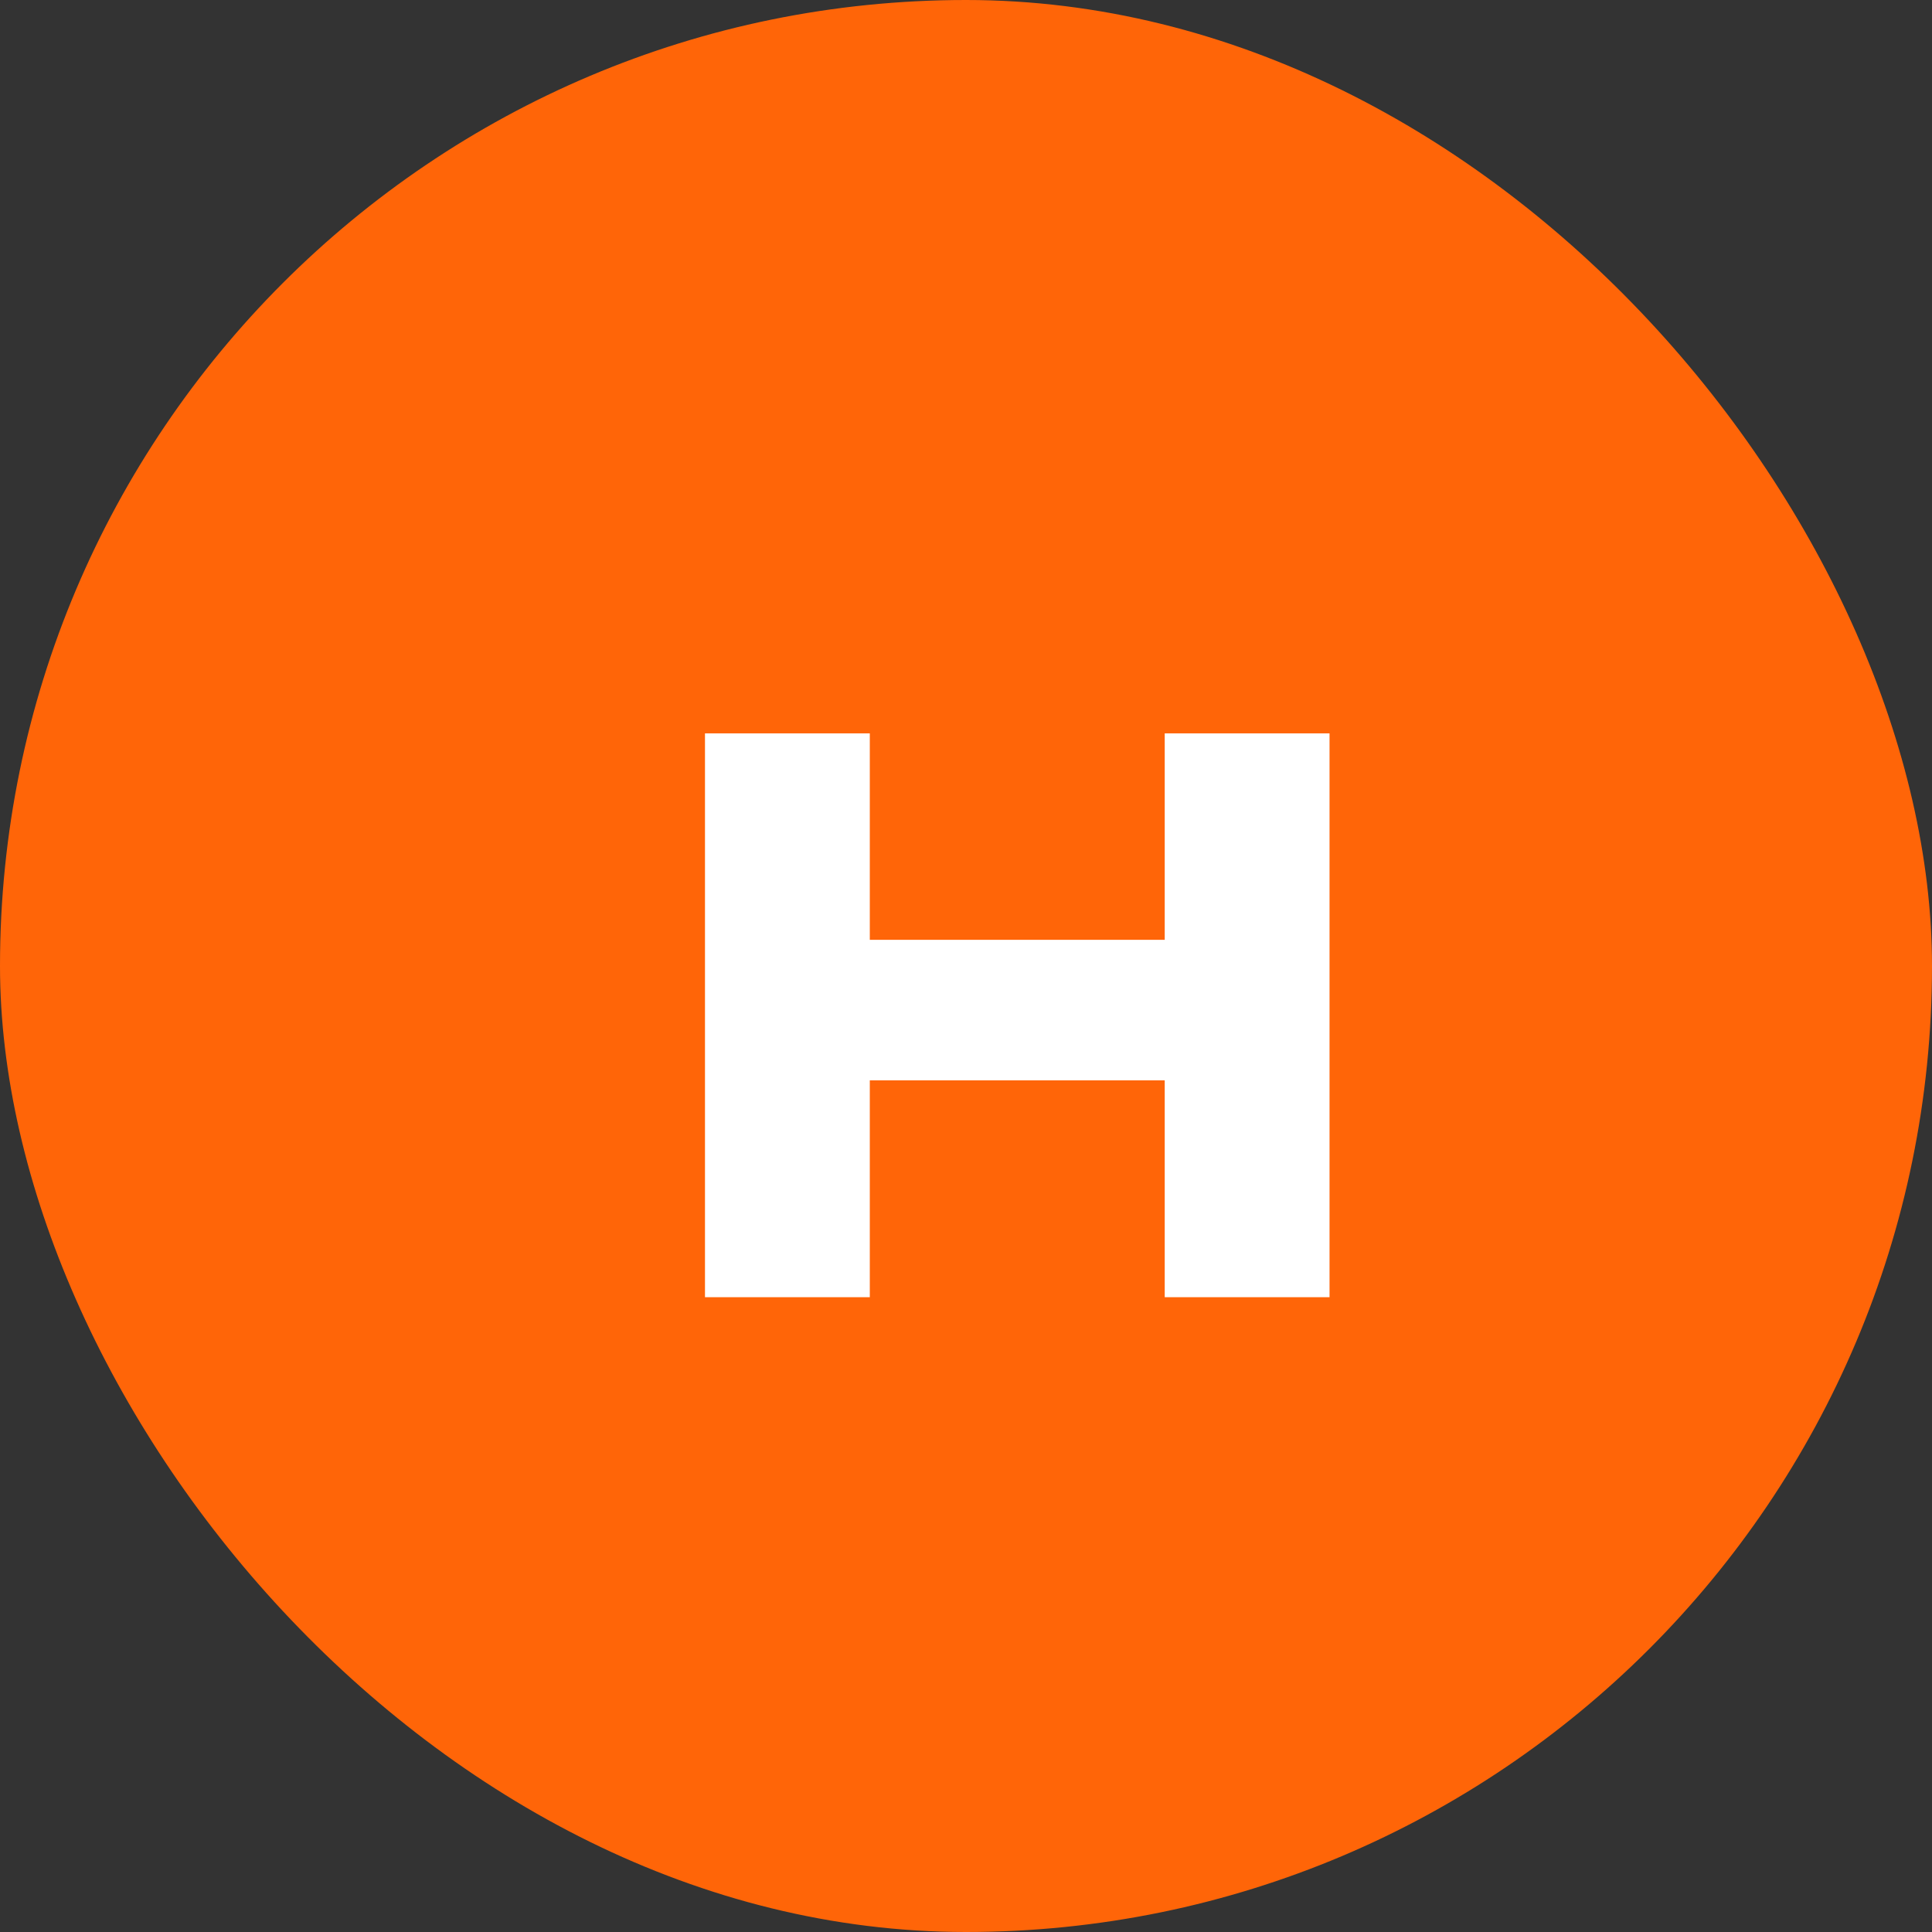 <svg xmlns="http://www.w3.org/2000/svg" width="49" height="49" viewBox="0 0 49 49" fill="none"><rect x="0" y="0" width="49" height="49" fill="#333333" stroke="none"/><rect width="49" height="49" rx="24.5" fill="#FF6508"></rect><path d="M17.88 18.6H22.06V23.836H29.54V18.6H33.72V32.9H29.54V27.4H22.06V32.9H17.88V18.6Z" fill="white"></path></svg>